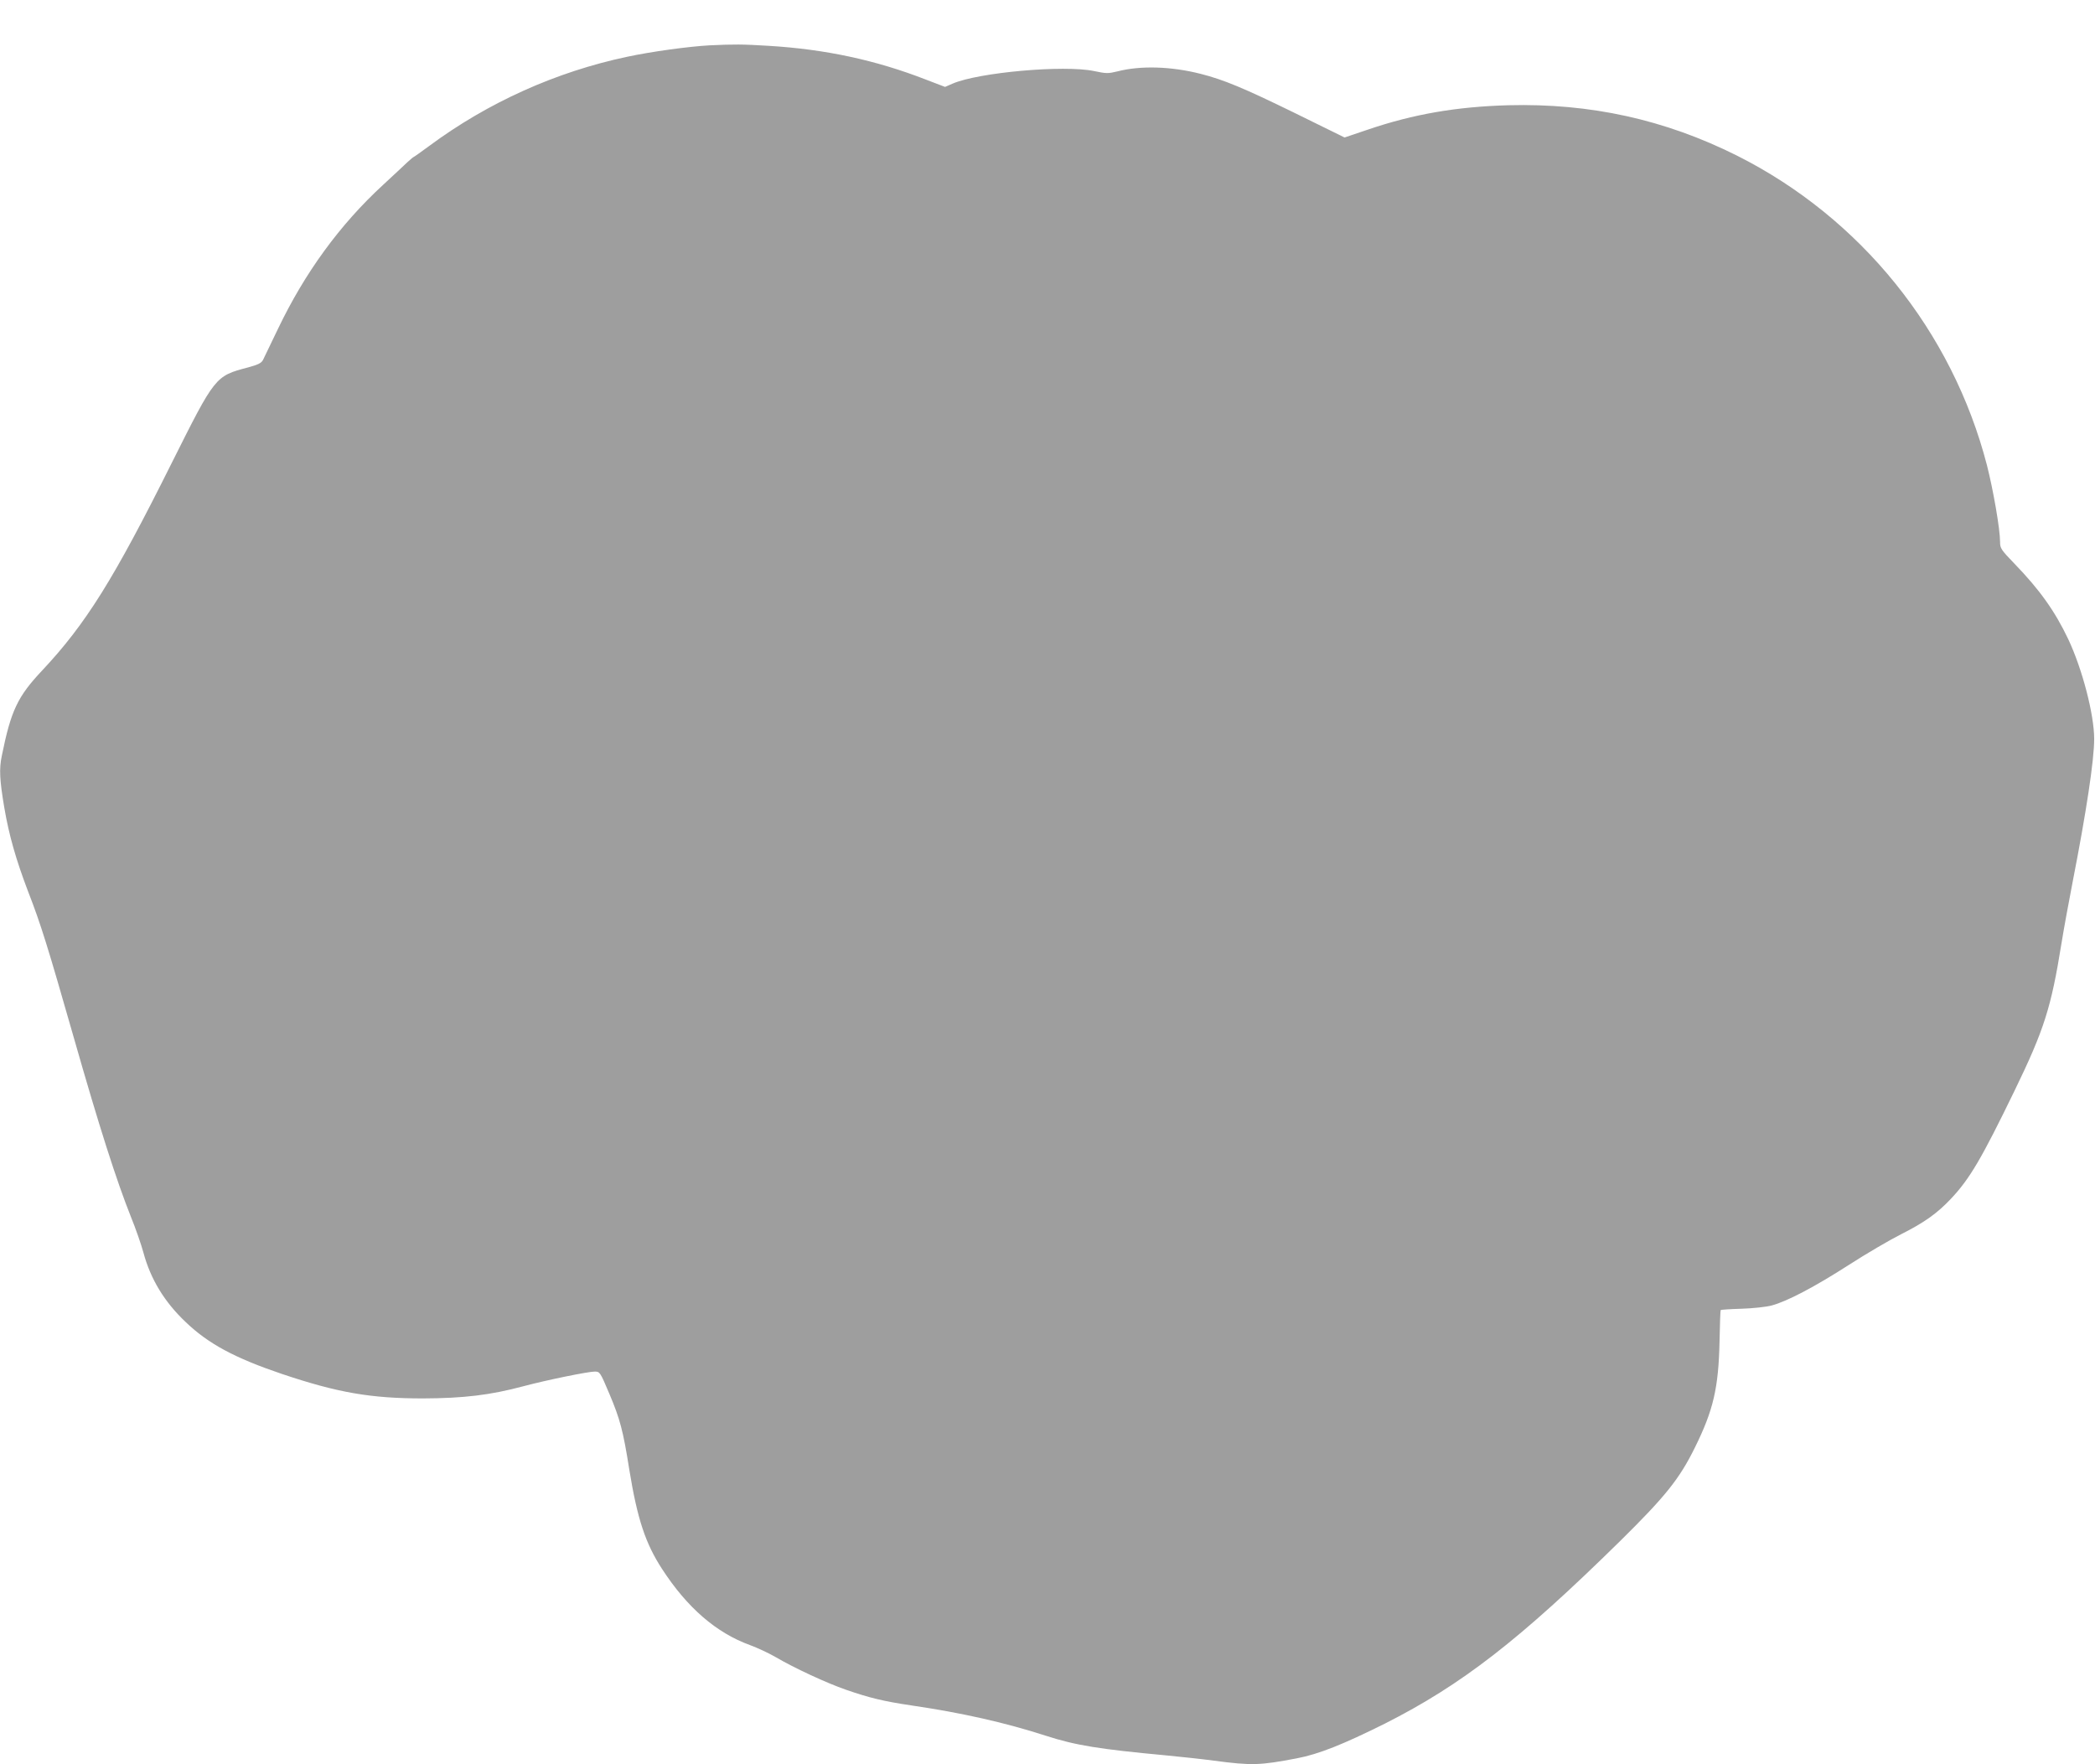 <?xml version="1.0" standalone="no"?>
<!DOCTYPE svg PUBLIC "-//W3C//DTD SVG 20010904//EN"
 "http://www.w3.org/TR/2001/REC-SVG-20010904/DTD/svg10.dtd">
<svg version="1.0" xmlns="http://www.w3.org/2000/svg"
 width="1280pt" height="1078pt" viewBox="0 0 1280 1078"
 preserveAspectRatio="xMidYMid meet">
<g transform="translate(0,1078) scale(0.1,-0.1)"
fill="#9e9e9e" stroke="none">
<path d="M4335 10503 c-127 -7 -355 -38 -504 -70 -434 -92 -850 -279 -1209
-545 -50 -37 -94 -68 -96 -68 -2 0 -19 -15 -38 -32 -19 -18 -85 -80 -148 -138
-264 -243 -478 -537 -642 -880 -44 -91 -85 -176 -91 -189 -10 -19 -29 -29 -92
-46 -201 -53 -200 -53 -467 -586 -353 -708 -523 -980 -789 -1264 -152 -161
-192 -246 -248 -523 -17 -81 -13 -148 15 -315 29 -171 72 -320 145 -512 80
-206 120 -336 280 -895 156 -547 261 -874 349 -1095 29 -71 63 -169 76 -217
44 -164 129 -303 259 -426 139 -133 300 -219 586 -316 342 -115 544 -150 864
-150 248 1 410 20 615 75 143 38 393 89 434 89 31 0 33 -3 90 -138 64 -152 83
-221 121 -462 49 -300 98 -449 200 -606 154 -237 331 -390 537 -465 46 -17
117 -50 158 -74 114 -67 313 -159 429 -199 144 -50 232 -71 401 -96 307 -45
569 -104 820 -185 182 -59 327 -82 735 -120 94 -9 224 -23 290 -32 234 -31
283 -29 508 14 133 25 283 85 538 212 469 237 824 512 1438 1116 275 271 362
379 456 570 113 228 145 365 151 649 2 104 5 190 7 192 2 2 59 6 128 8 68 2
151 11 184 20 94 25 263 114 470 247 105 68 249 152 320 188 143 72 221 128
305 217 115 122 187 245 388 659 182 375 224 509 287 900 14 88 46 261 70 385
81 414 130 736 130 865 0 150 -73 429 -159 611 -81 170 -174 301 -328 460 -82
85 -88 94 -88 133 0 78 -41 314 -80 468 -212 819 -771 1512 -1527 1892 -442
221 -896 321 -1398 308 -316 -9 -578 -54 -855 -148 l-145 -49 -305 150 c-311
152 -433 203 -575 239 -181 46 -368 51 -507 15 -58 -14 -68 -14 -144 2 -183
38 -704 -8 -864 -77 l-46 -20 -115 44 c-308 120 -616 186 -962 207 -163 10
-209 10 -362 3z"/>
</g>
</svg>
